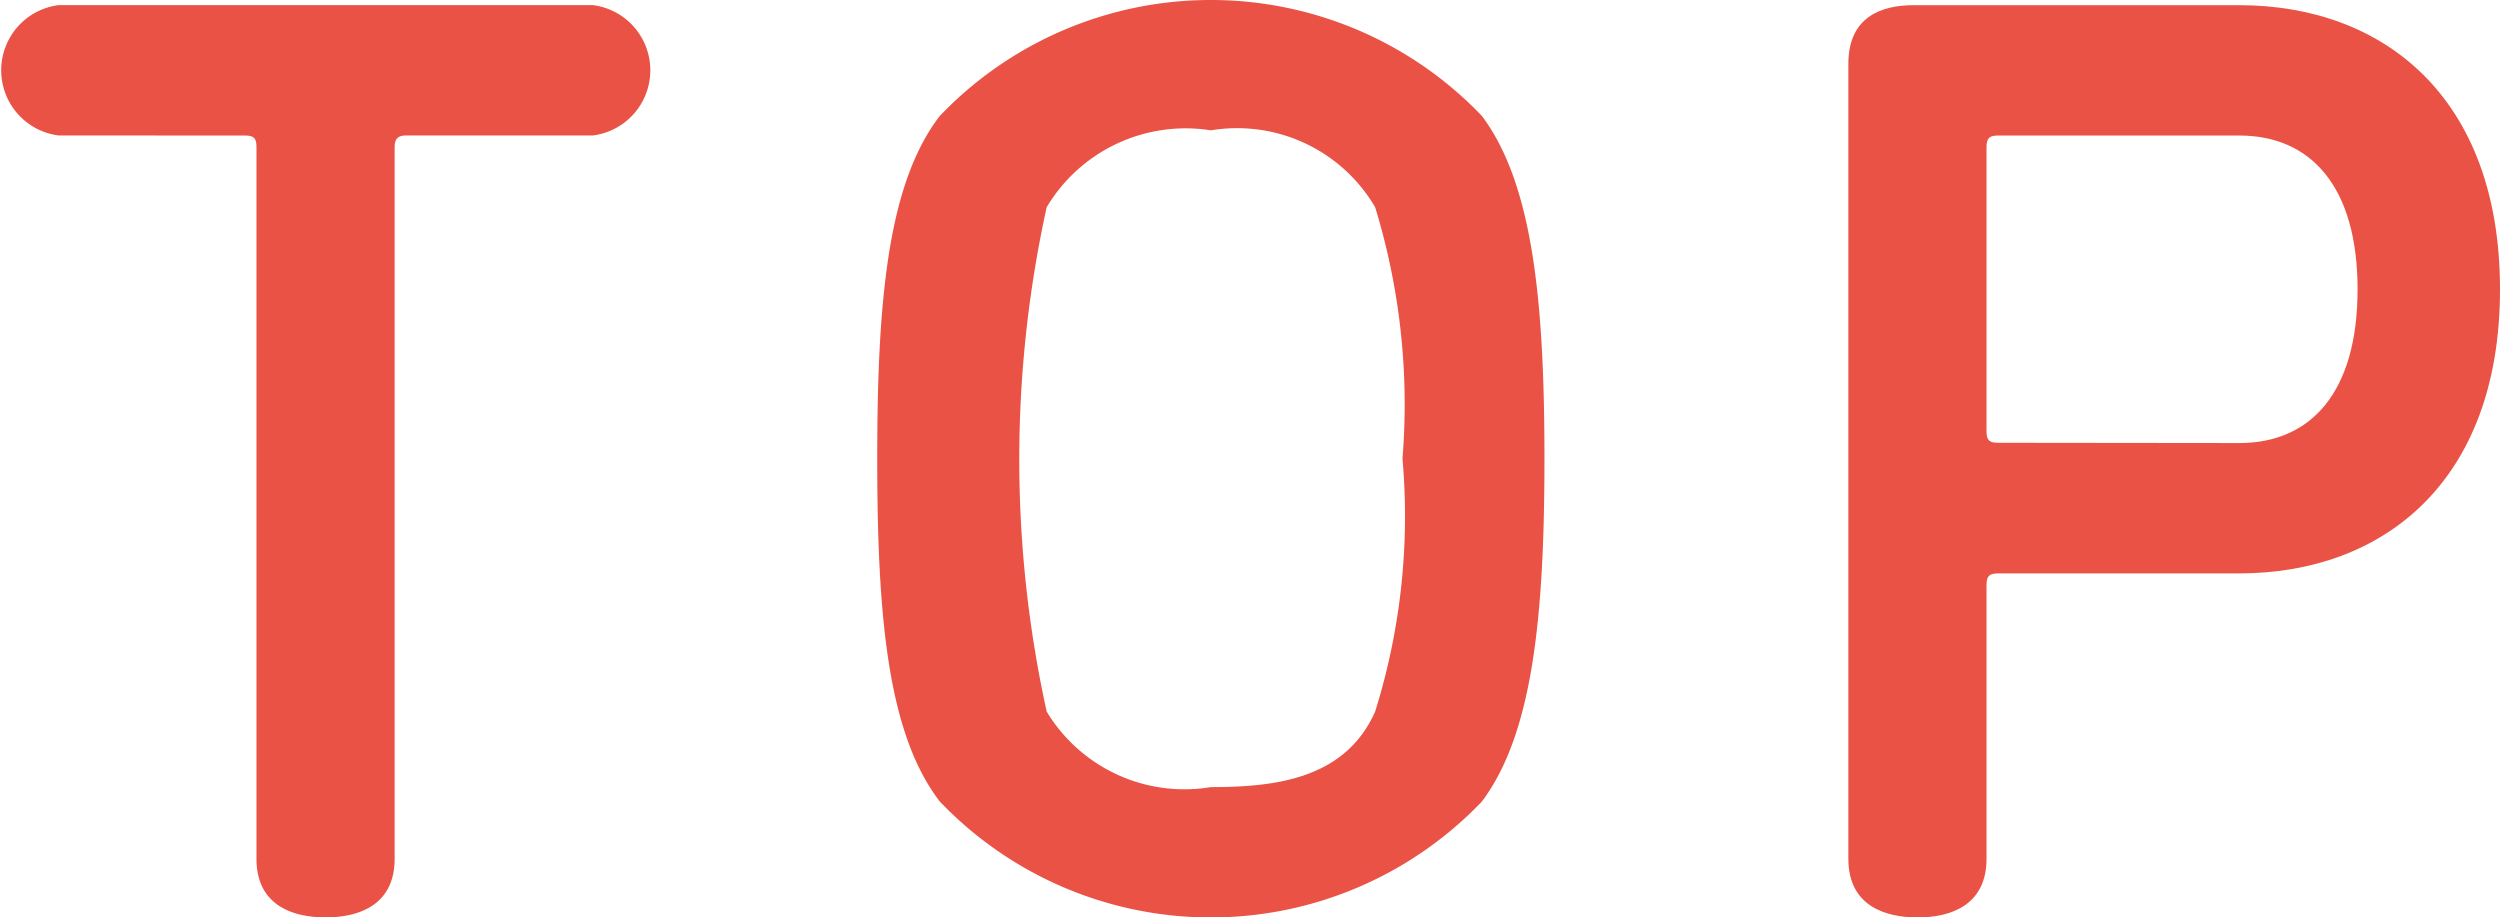 <svg xmlns="http://www.w3.org/2000/svg" width="38.054" height="13.965" viewBox="0 0 38.054 13.965">
  <g id="グループ_460" data-name="グループ 460" transform="translate(-241.414 -509.138)">
    <g id="グループ_459" data-name="グループ 459">
      <path id="パス_1492" data-name="パス 1492" d="M242.306,511.2a1,1,0,0,1,0-1.984h8.133a1,1,0,0,1,0,1.984H247.6c-.12,0-.179.04-.179.179v10.83c0,.714-.555.893-1.051.893s-1.052-.179-1.052-.893V511.38c0-.139-.039-.179-.178-.179Z" fill="#e95244"/>
      <path id="パス_1493" data-name="パス 1493" d="M263.971,521.338a5.705,5.705,0,0,1-8.252,0c-.793-1.032-.952-2.817-.952-5.218s.159-4.185.952-5.217a5.705,5.705,0,0,1,8.252,0c.774,1.032.952,2.817.952,5.217S264.745,520.306,263.971,521.338Zm-6.625-1.369a2.449,2.449,0,0,0,2.5,1.15c.972,0,2.043-.119,2.5-1.15a9.956,9.956,0,0,0,.416-3.849,10.243,10.243,0,0,0-.416-3.828,2.434,2.434,0,0,0-2.5-1.17,2.463,2.463,0,0,0-2.5,1.17,17.874,17.874,0,0,0,0,7.677Z" fill="#e95244"/>
      <path id="パス_1494" data-name="パス 1494" d="M271.831,517.866c-.139,0-.179.04-.179.179v4.165c0,.714-.555.893-1.051.893s-1.052-.179-1.052-.893v-12.1c0-.714.5-.893.992-.893H275.5c2.182,0,3.968,1.389,3.968,4.325s-1.786,4.324-3.968,4.324Zm3.669-1.984c1.091,0,1.8-.773,1.8-2.34s-.714-2.341-1.8-2.341h-3.669c-.139,0-.179.04-.179.179V515.7c0,.139.04.178.179.178Z" fill="#e95244"/>
    </g>
  </g>
</svg>
